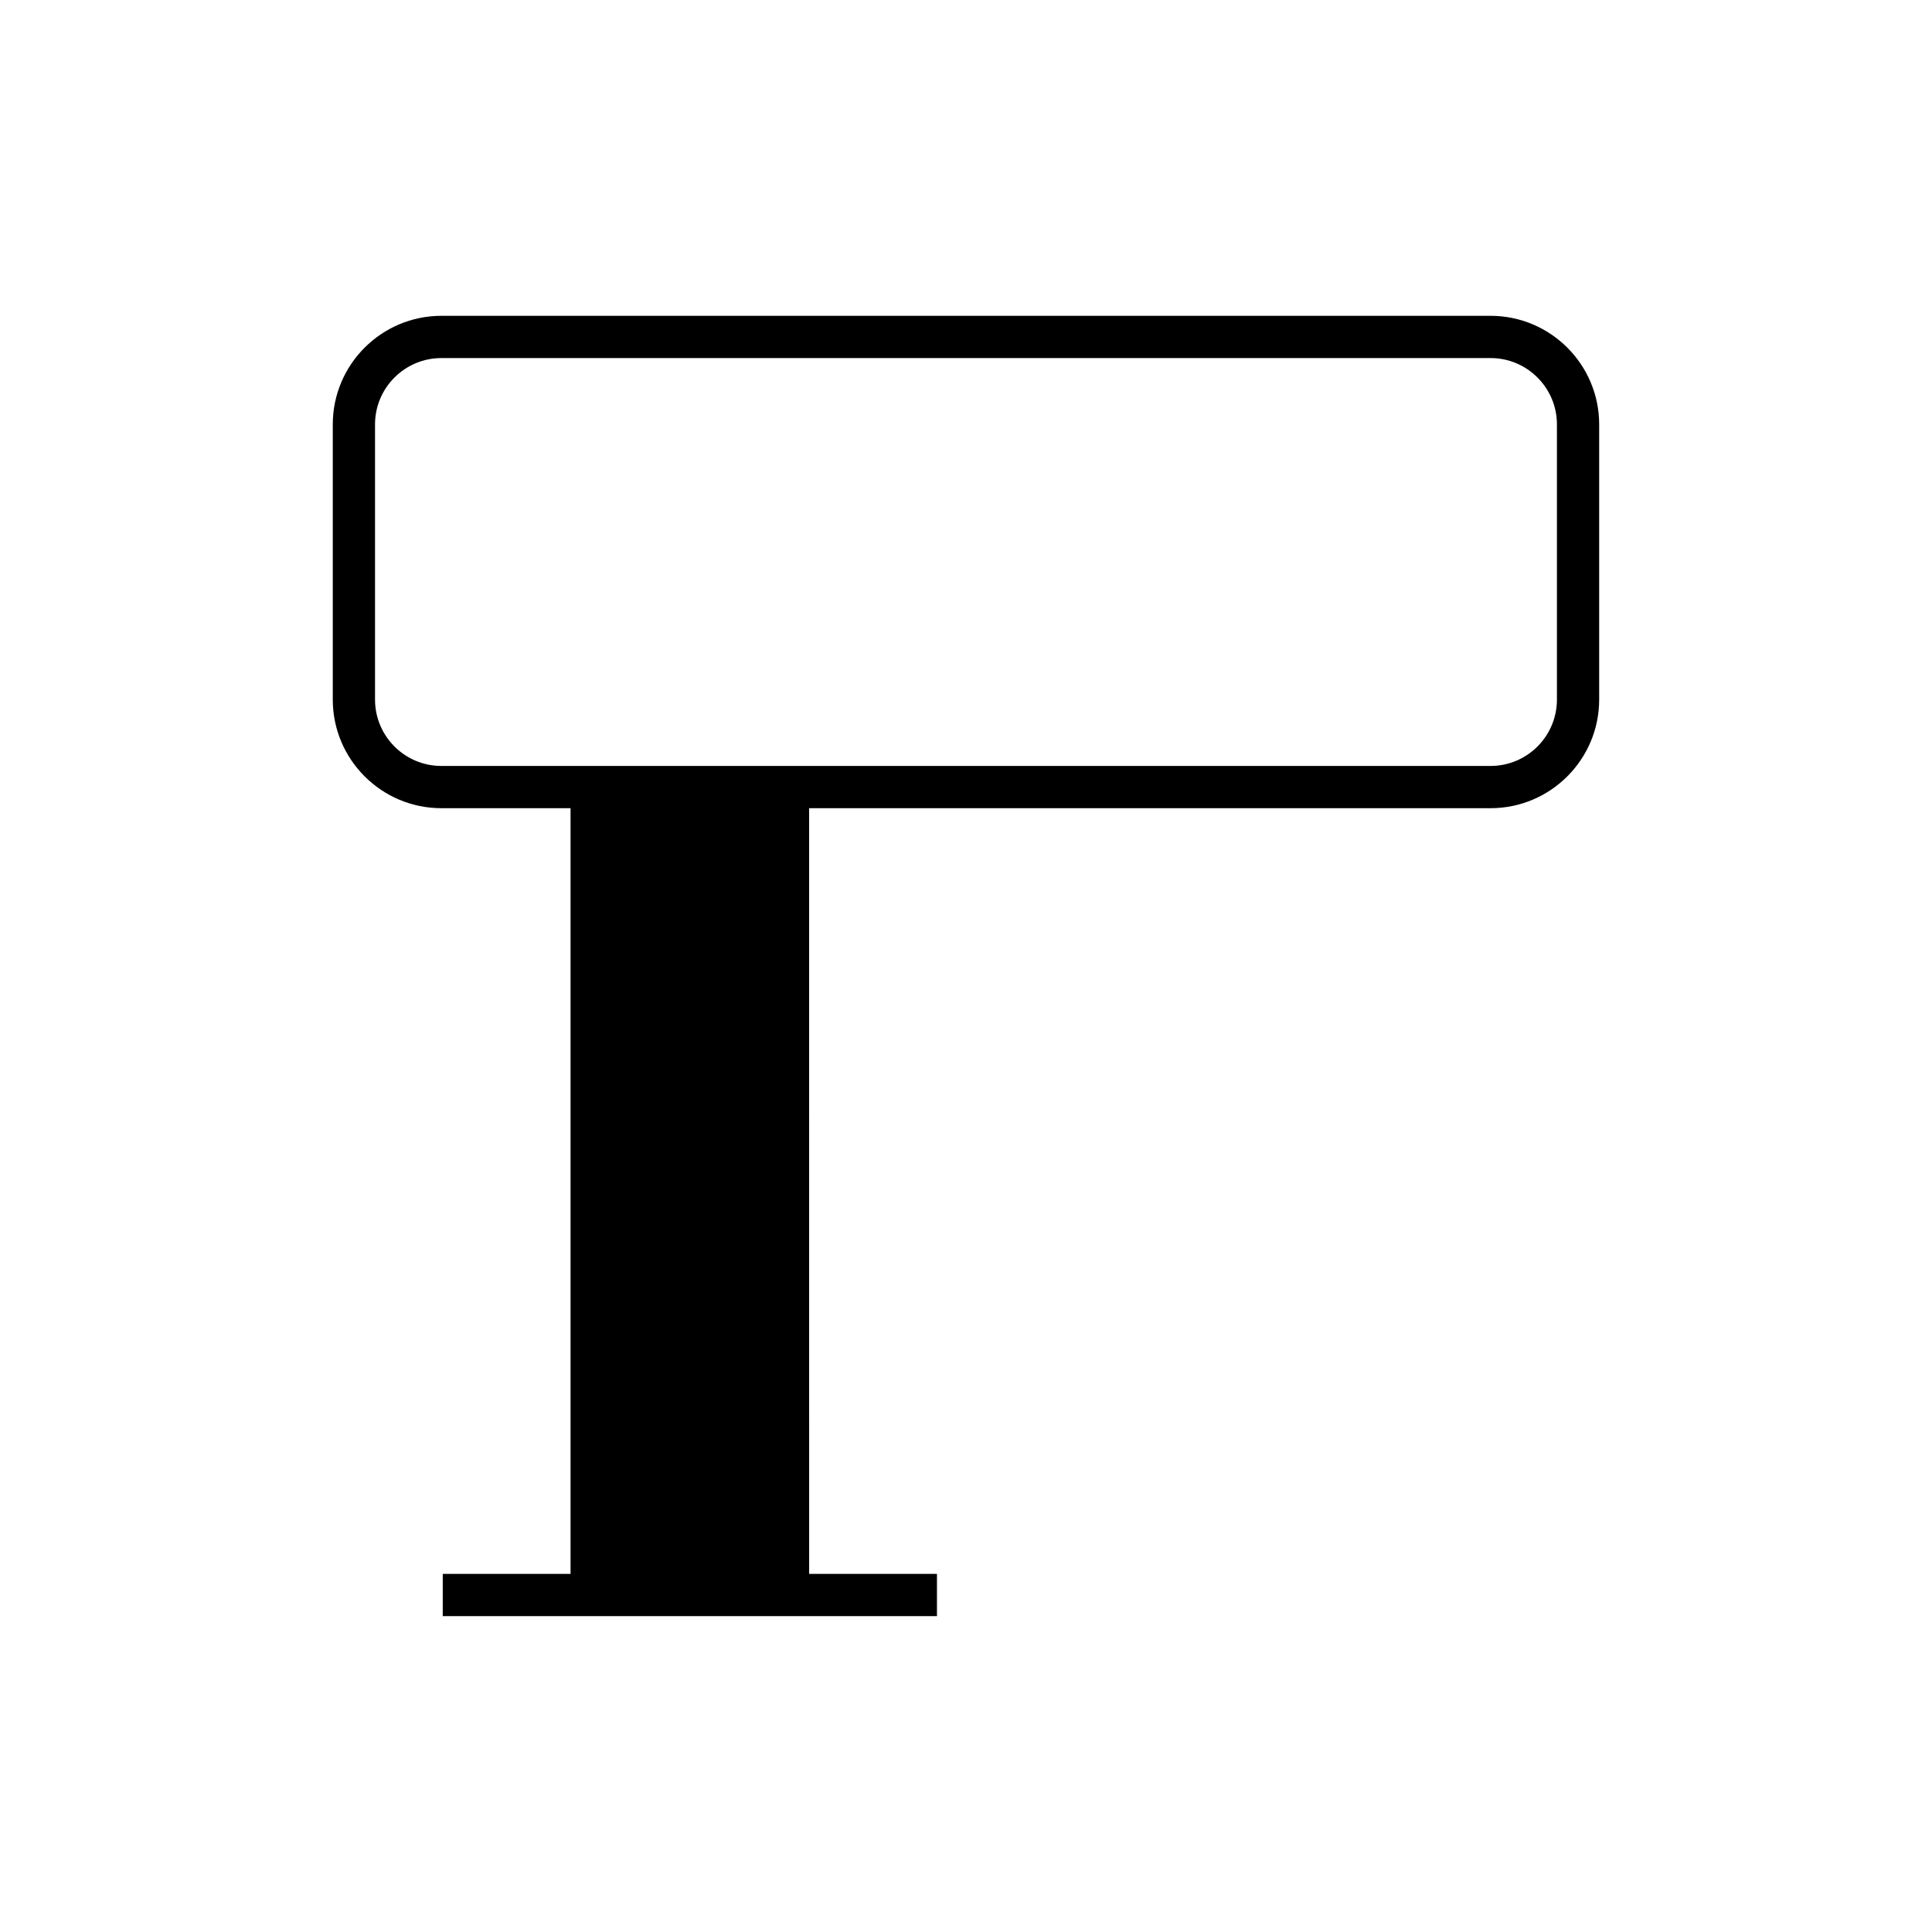 <?xml version="1.0" encoding="UTF-8"?>
<!-- Uploaded to: SVG Repo, www.svgrepo.com, Generator: SVG Repo Mixer Tools -->
<svg fill="#000000" width="800px" height="800px" version="1.1" viewBox="144 144 512 512" xmlns="http://www.w3.org/2000/svg">
 <path d="m539.02 358.18c15.871 0 28.777-12.91 28.777-28.781v-72.926c0-15.871-12.906-28.777-28.777-28.777h-278.05c-15.871 0-28.781 12.906-28.781 28.777v72.926c0 15.871 12.91 28.781 28.781 28.781h34.23v202.92h-33.867v11.195h130.97v-11.195h-33.871l-0.004-202.92zm-278.05-11.195c-9.699 0-17.586-7.887-17.586-17.586v-72.926c0-9.691 7.887-17.582 17.586-17.582h278.05c9.691 0 17.582 7.887 17.582 17.582v72.926c0 9.699-7.887 17.586-17.582 17.586z"/>
</svg>